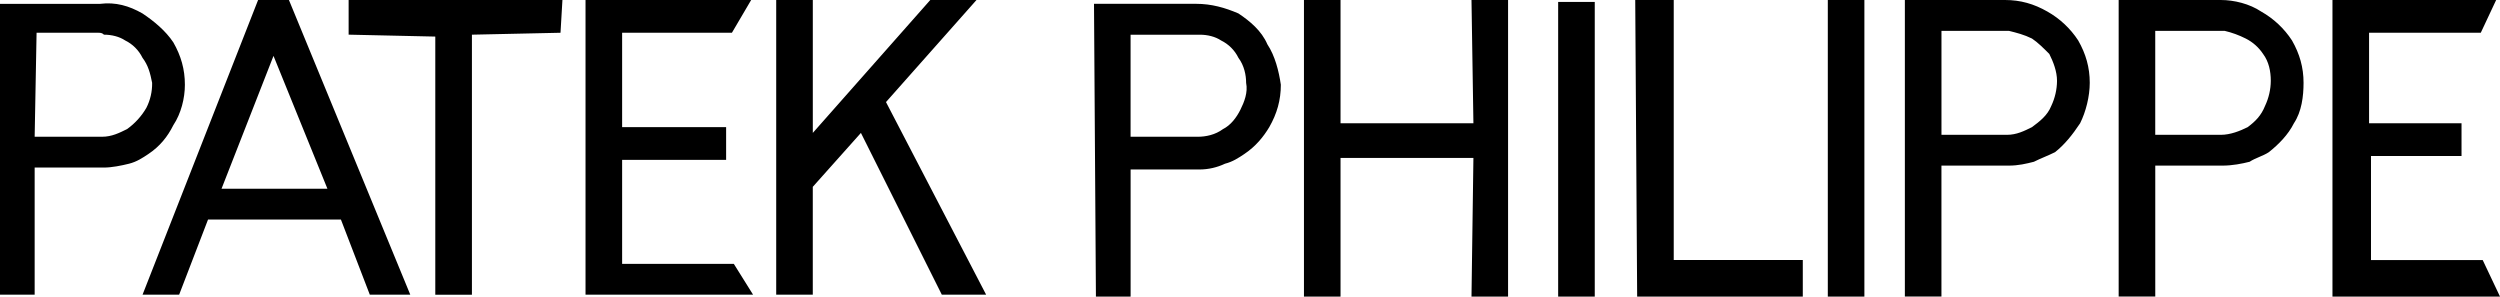 <svg xmlns="http://www.w3.org/2000/svg" id="Layer_2" viewBox="0 0 962.34 114.18"><defs><style>.cls-1{fill:#000;fill-rule:evenodd;stroke-width:0px;}</style></defs><g id="Layer_1-2"><path class="cls-1" d="M0,113.44V1.48h38.55c5.93-.74,11.12.74,16.31,3.71,4.45,2.97,8.9,6.67,11.86,11.12,2.97,5.2,4.45,10.38,4.45,16.32,0,5.19-1.48,11.11-4.45,15.56-2.22,4.45-5.19,8.16-9.64,11.12-2.22,1.48-4.45,2.96-7.41,3.71-2.97.74-6.67,1.48-9.64,1.48H13.34v48.94H0ZM13.34,52.64h25.95c3.71,0,6.67-1.48,9.64-2.96,3.02-2.17,5.55-4.95,7.41-8.16,1.52-2.98,2.28-6.29,2.22-9.64-.74-3.7-1.48-6.67-3.71-9.64-1.43-2.9-3.77-5.25-6.67-6.67-2.22-1.48-5.19-2.22-8.15-2.22-.74-.74-1.48-.74-2.22-.74H14.08l-.74,40.03h0ZM54.87,113.44L99.35,0h11.87l46.71,113.43h-15.58l-11.12-28.92h-51.15l-11.12,28.92h-14.08ZM85.26,72.66h40.78l-20.76-51.15-20.01,51.15ZM167.56,113.44V14.08l-33.36-.74V0h82.3l-.74,12.61-34.1.74v100.1h-14.09,0ZM225.39,113.44V0h63.76l-7.41,12.61h-42.26v36.33h40.03v12.6h-40.03v40.04h43l7.41,11.86h-64.5ZM298.79,113.44V0h14.09v51.16L358.1,0h17.79l-34.84,39.29,38.55,74.15h-17.06l-31.14-62.28-18.53,20.76v41.52h-14.09ZM421.86,114.17l-.74-112.7h39.29c5.93,0,11.12,1.48,16.31,3.71,4.45,2.97,8.9,6.67,11.13,11.87,2.96,4.45,4.44,10.38,5.19,15.57,0,5.92-1.48,11.11-4.45,16.31-2.22,3.7-5.19,7.41-9.64,10.38-2.22,1.48-4.45,2.96-7.41,3.71-3.01,1.43-6.3,2.19-9.64,2.22h-26.69v48.93h-13.34ZM435.2,52.64h25.95c2.97,0,6.67-.74,9.64-2.96,2.97-1.48,5.19-4.45,6.67-7.41,1.48-2.97,2.97-6.67,2.22-10.38,0-2.96-.74-6.67-2.97-9.64-1.42-2.9-3.77-5.25-6.67-6.67-2.22-1.48-5.19-2.22-8.15-2.22h-26.69v39.29ZM501.94,114.17V0h14.08v47.45h51.15l-.74-47.45h14.08v114.17h-14.08l.74-53.38h-51.15v53.38h-14.08ZM599.79,114.17V.74h14.09v113.43h-14.09ZM630.2,114.17l-.74-114.17h14.82v100.09h49.68v14.08h-63.76ZM703.59,114.17V0h14.08v114.17h-14.08ZM733.25,114.17V0h38.55c5.92,0,11.12,1.48,16.31,4.45,4.79,2.7,8.86,6.52,11.86,11.12,2.96,5.19,4.45,10.38,4.45,16.31,0,5.19-1.48,11.12-3.71,15.57-2.96,4.45-5.92,8.16-9.64,11.12-2.96,1.48-5.19,2.22-8.15,3.7-2.97.75-5.94,1.48-9.65,1.48h-25.94v50.41h-14.08ZM747.33,51.9h25.21c3.71,0,6.67-1.48,9.64-2.96,2.97-2.22,5.94-4.45,7.42-8.16,1.43-3.01,2.19-6.3,2.22-9.64,0-3.71-1.48-7.41-2.97-10.38-2.22-2.22-4.45-4.45-6.67-5.92-2.96-1.48-5.92-2.23-8.9-2.97h-25.94v40.03h0ZM815.55,114.17V0h39.29c5.19,0,11.12,1.48,15.57,4.45,4.79,2.7,8.86,6.52,11.86,11.12,2.96,5.19,4.45,10.38,4.45,16.31,0,5.19-.74,11.12-3.71,15.57-2.22,4.45-5.92,8.16-9.64,11.12-2.22,1.48-5.19,2.22-7.41,3.7-2.96.75-6.67,1.48-10.38,1.48h-25.94v50.41h-14.08,0ZM829.63,51.9h25.21c3.71,0,7.41-1.48,10.38-2.96,2.96-2.22,5.19-4.45,6.67-8.16,1.43-3.01,2.19-6.3,2.22-9.64,0-3.71-.75-7.41-2.97-10.38-1.67-2.52-3.97-4.56-6.67-5.92-2.59-1.31-5.32-2.31-8.15-2.97h-26.69v40.03h0ZM897.85,114.17V0h63.01l-5.92,12.61h-43v34.85h35.59v12.6h-34.85v40.04h43l6.67,14.08h-64.5,0Z"></path></g></svg>